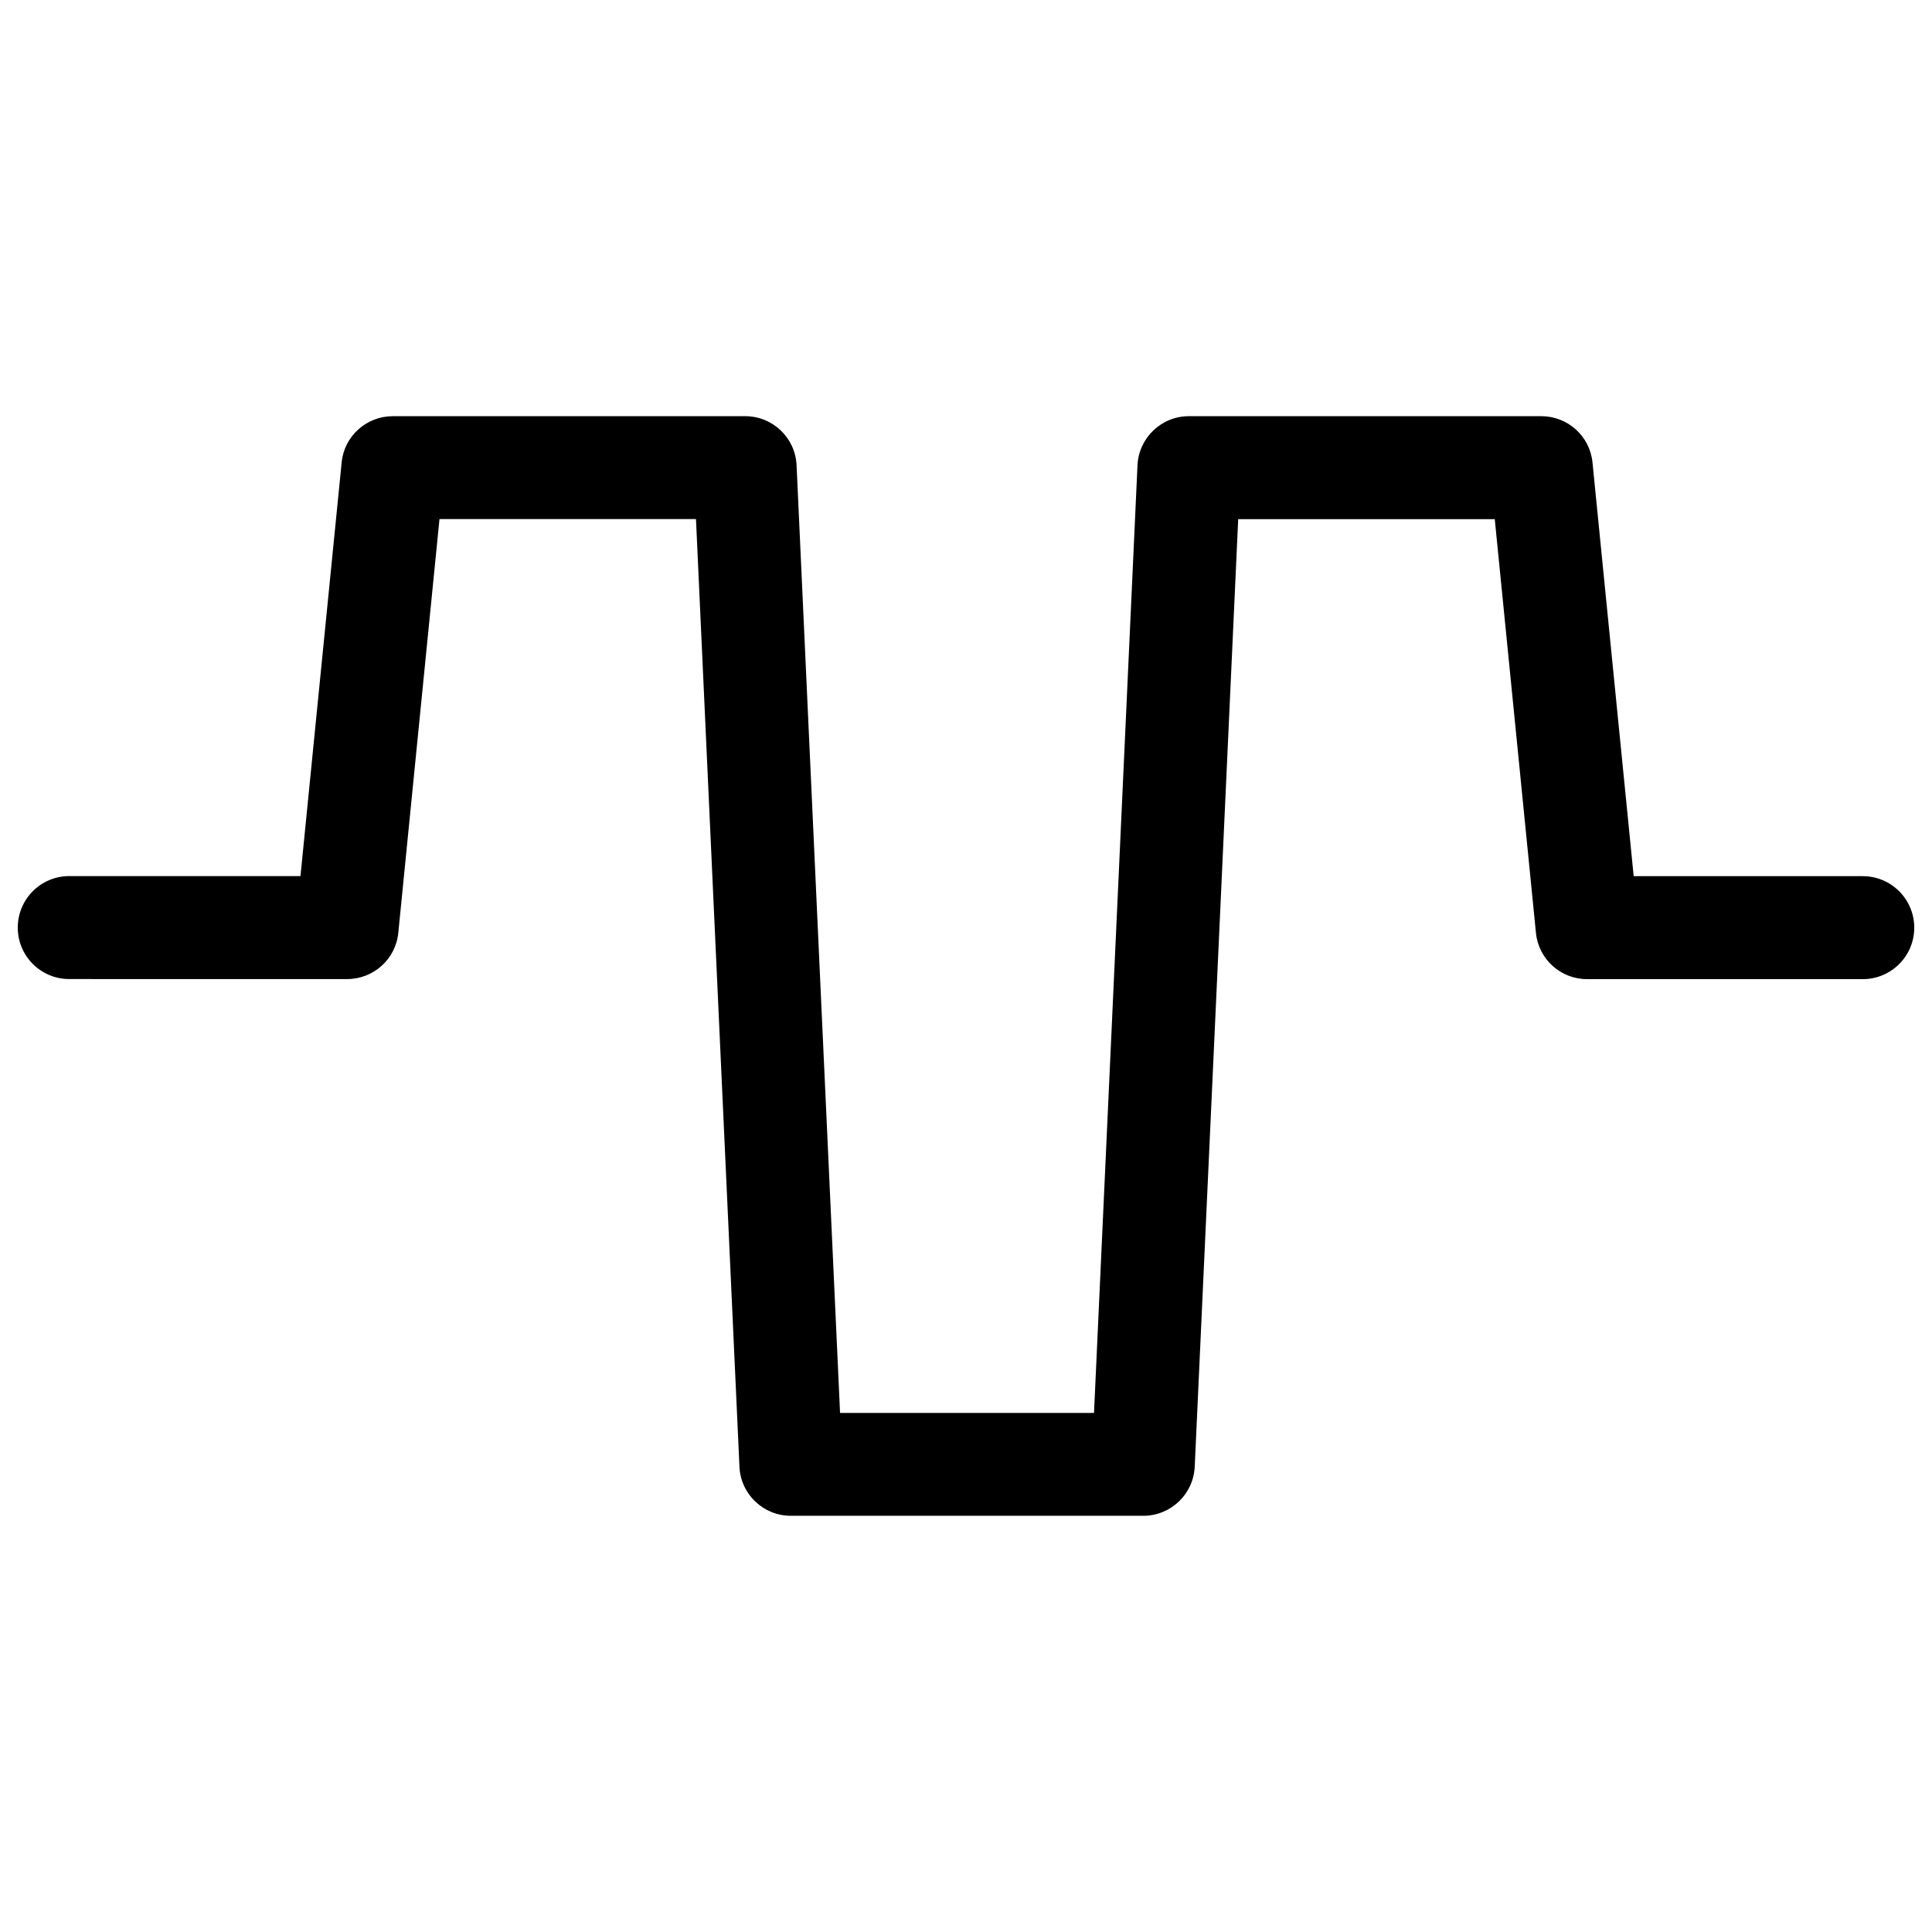 <?xml version="1.0" encoding="UTF-8"?>
<!-- Uploaded to: SVG Repo, www.svgrepo.com, Generator: SVG Repo Mixer Tools -->
<svg width="800px" height="800px" version="1.1" viewBox="144 144 512 512" xmlns="http://www.w3.org/2000/svg">
 <defs>
  <clipPath id="a">
   <path d="m148.09 254h503.81v292h-503.81z"/>
  </clipPath>
 </defs>
 <g clip-path="url(#a)">
  <path d="m446.96 545.7h-93.371c-7.305 0-13.309-5.731-13.625-13.016l-11.523-251.12h-67.973l-10.914 109.62c-0.672 6.992-6.57 12.281-13.562 12.281l-73.641-0.004c-7.535 0-13.645-6.109-13.645-13.645s6.109-13.645 13.645-13.645h61.277l10.914-109.62c0.652-6.945 6.551-12.258 13.562-12.258h93.371c7.305 0 13.309 5.731 13.625 13.016l11.523 251.13h67.301l11.523-251.13c0.336-7.285 6.34-13.016 13.625-13.016h93.395c7.012 0 12.891 5.312 13.562 12.281l10.914 109.62h60.711c7.535 0 13.645 6.109 13.645 13.645s-6.109 13.645-13.645 13.645h-73.051c-7.012 0-12.891-5.312-13.562-12.281l-10.914-109.62h-67.992l-11.523 251.13c-0.344 7.262-6.348 12.992-13.652 12.992z"/>
 </g>
</svg>